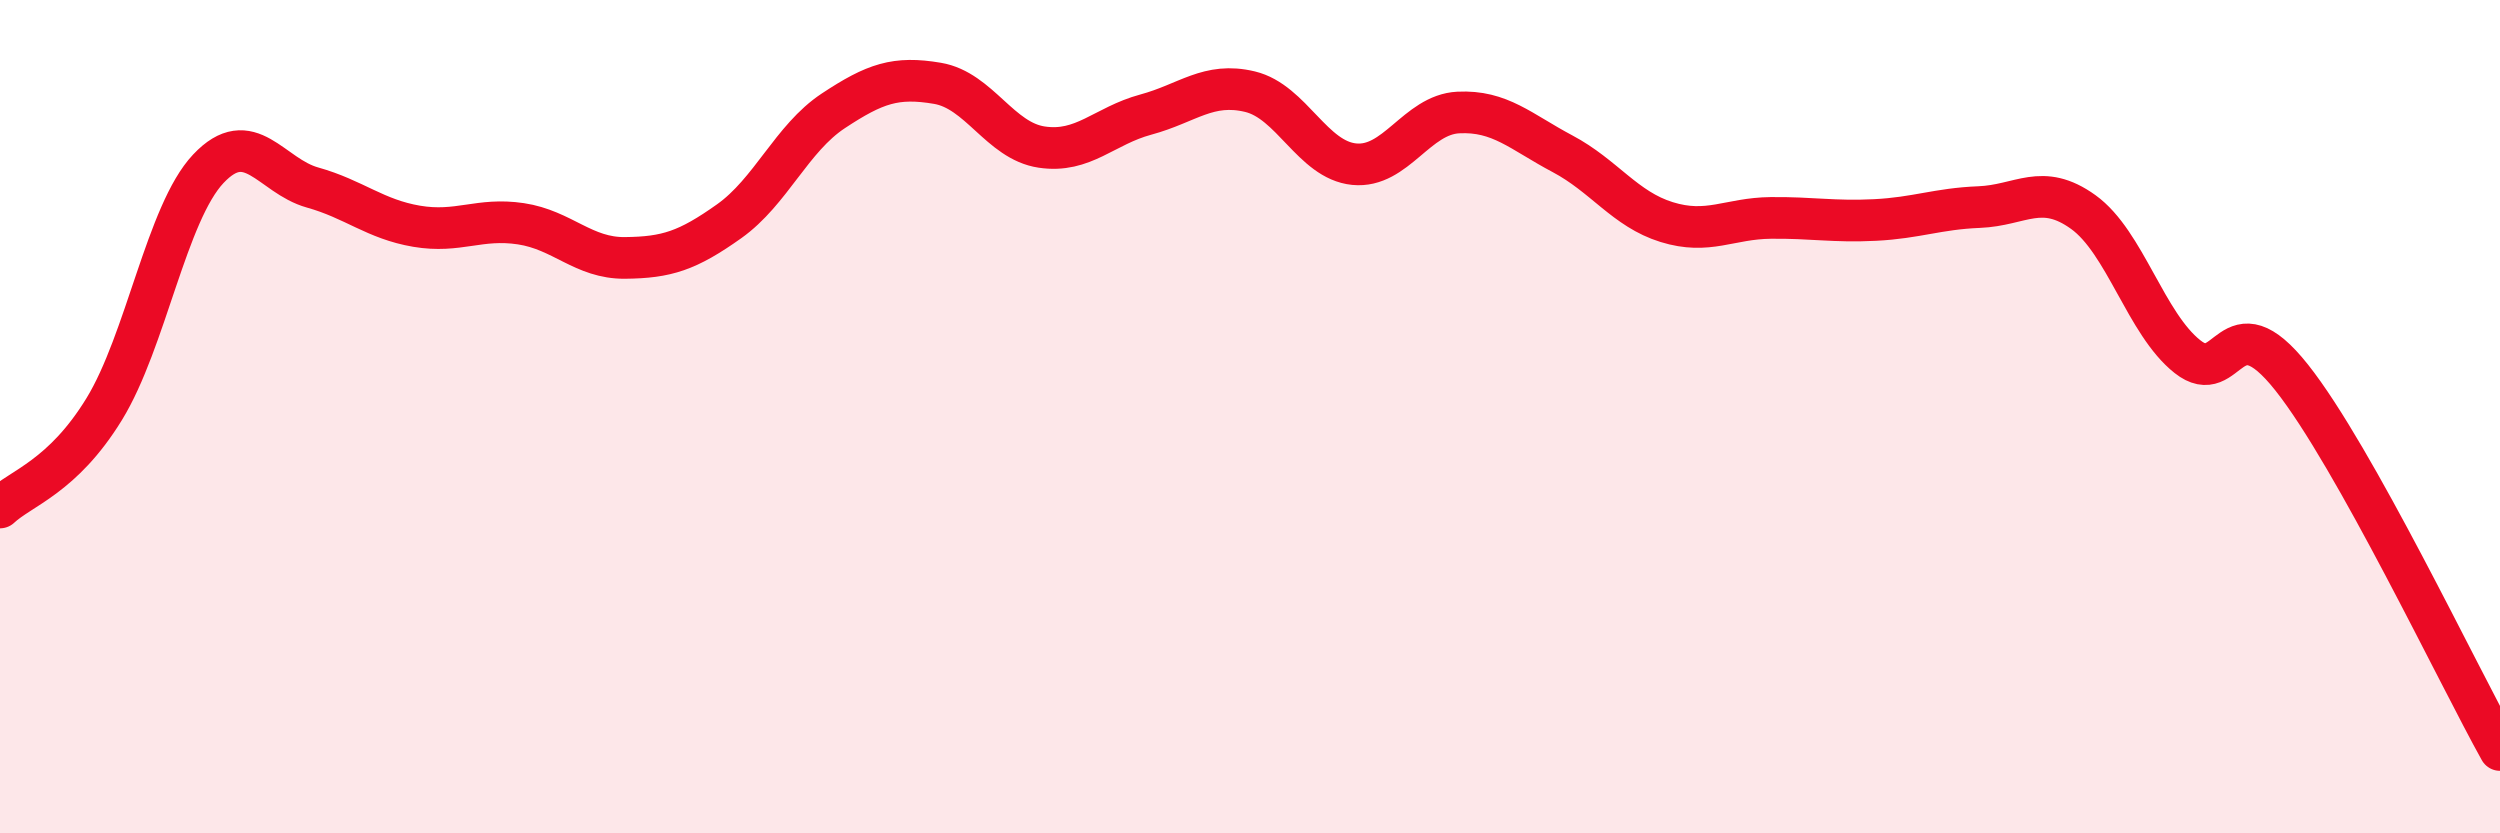 
    <svg width="60" height="20" viewBox="0 0 60 20" xmlns="http://www.w3.org/2000/svg">
      <path
        d="M 0,12.18 C 0.5,11.71 1.5,11.45 2.5,9.82 C 3.5,8.19 4,5.11 5,4.05 C 6,2.99 6.5,4.22 7.5,4.5 C 8.5,4.78 9,5.26 10,5.43 C 11,5.6 11.5,5.22 12.5,5.37 C 13.5,5.52 14,6.2 15,6.19 C 16,6.18 16.5,6.02 17.5,5.31 C 18.5,4.6 19,3.32 20,2.66 C 21,2 21.5,1.83 22.5,2 C 23.5,2.17 24,3.38 25,3.53 C 26,3.68 26.5,3.02 27.5,2.75 C 28.5,2.48 29,1.96 30,2.2 C 31,2.44 31.5,3.84 32.5,3.94 C 33.5,4.04 34,2.75 35,2.7 C 36,2.65 36.5,3.16 37.5,3.69 C 38.5,4.22 39,5.02 40,5.33 C 41,5.64 41.5,5.24 42.5,5.23 C 43.5,5.22 44,5.33 45,5.28 C 46,5.23 46.5,5.01 47.5,4.97 C 48.5,4.93 49,4.37 50,5.09 C 51,5.81 51.5,7.77 52.5,8.56 C 53.5,9.35 53.5,7.17 55,9.06 C 56.5,10.95 59,16.21 60,18L60 20L0 20Z"
        fill="#EB0A25"
        opacity="0.1"
        stroke-linecap="round"
        stroke-linejoin="round"
      />
      <path
        d="M 0,12.18 C 0.5,11.71 1.5,11.45 2.5,9.82 C 3.5,8.19 4,5.11 5,4.05 C 6,2.99 6.5,4.22 7.5,4.5 C 8.5,4.78 9,5.26 10,5.43 C 11,5.6 11.5,5.22 12.5,5.37 C 13.5,5.52 14,6.2 15,6.19 C 16,6.18 16.5,6.02 17.5,5.31 C 18.5,4.6 19,3.32 20,2.66 C 21,2 21.5,1.83 22.5,2 C 23.5,2.17 24,3.38 25,3.53 C 26,3.68 26.5,3.02 27.5,2.75 C 28.5,2.48 29,1.96 30,2.2 C 31,2.44 31.5,3.84 32.5,3.94 C 33.5,4.04 34,2.75 35,2.7 C 36,2.65 36.5,3.16 37.5,3.69 C 38.5,4.22 39,5.02 40,5.33 C 41,5.64 41.5,5.24 42.5,5.23 C 43.5,5.22 44,5.33 45,5.28 C 46,5.23 46.5,5.01 47.5,4.97 C 48.5,4.93 49,4.37 50,5.09 C 51,5.81 51.5,7.77 52.5,8.56 C 53.5,9.35 53.5,7.17 55,9.06 C 56.5,10.95 59,16.21 60,18"
        stroke="#EB0A25"
        stroke-width="1"
        fill="none"
        stroke-linecap="round"
        stroke-linejoin="round"
      />
    </svg>
  